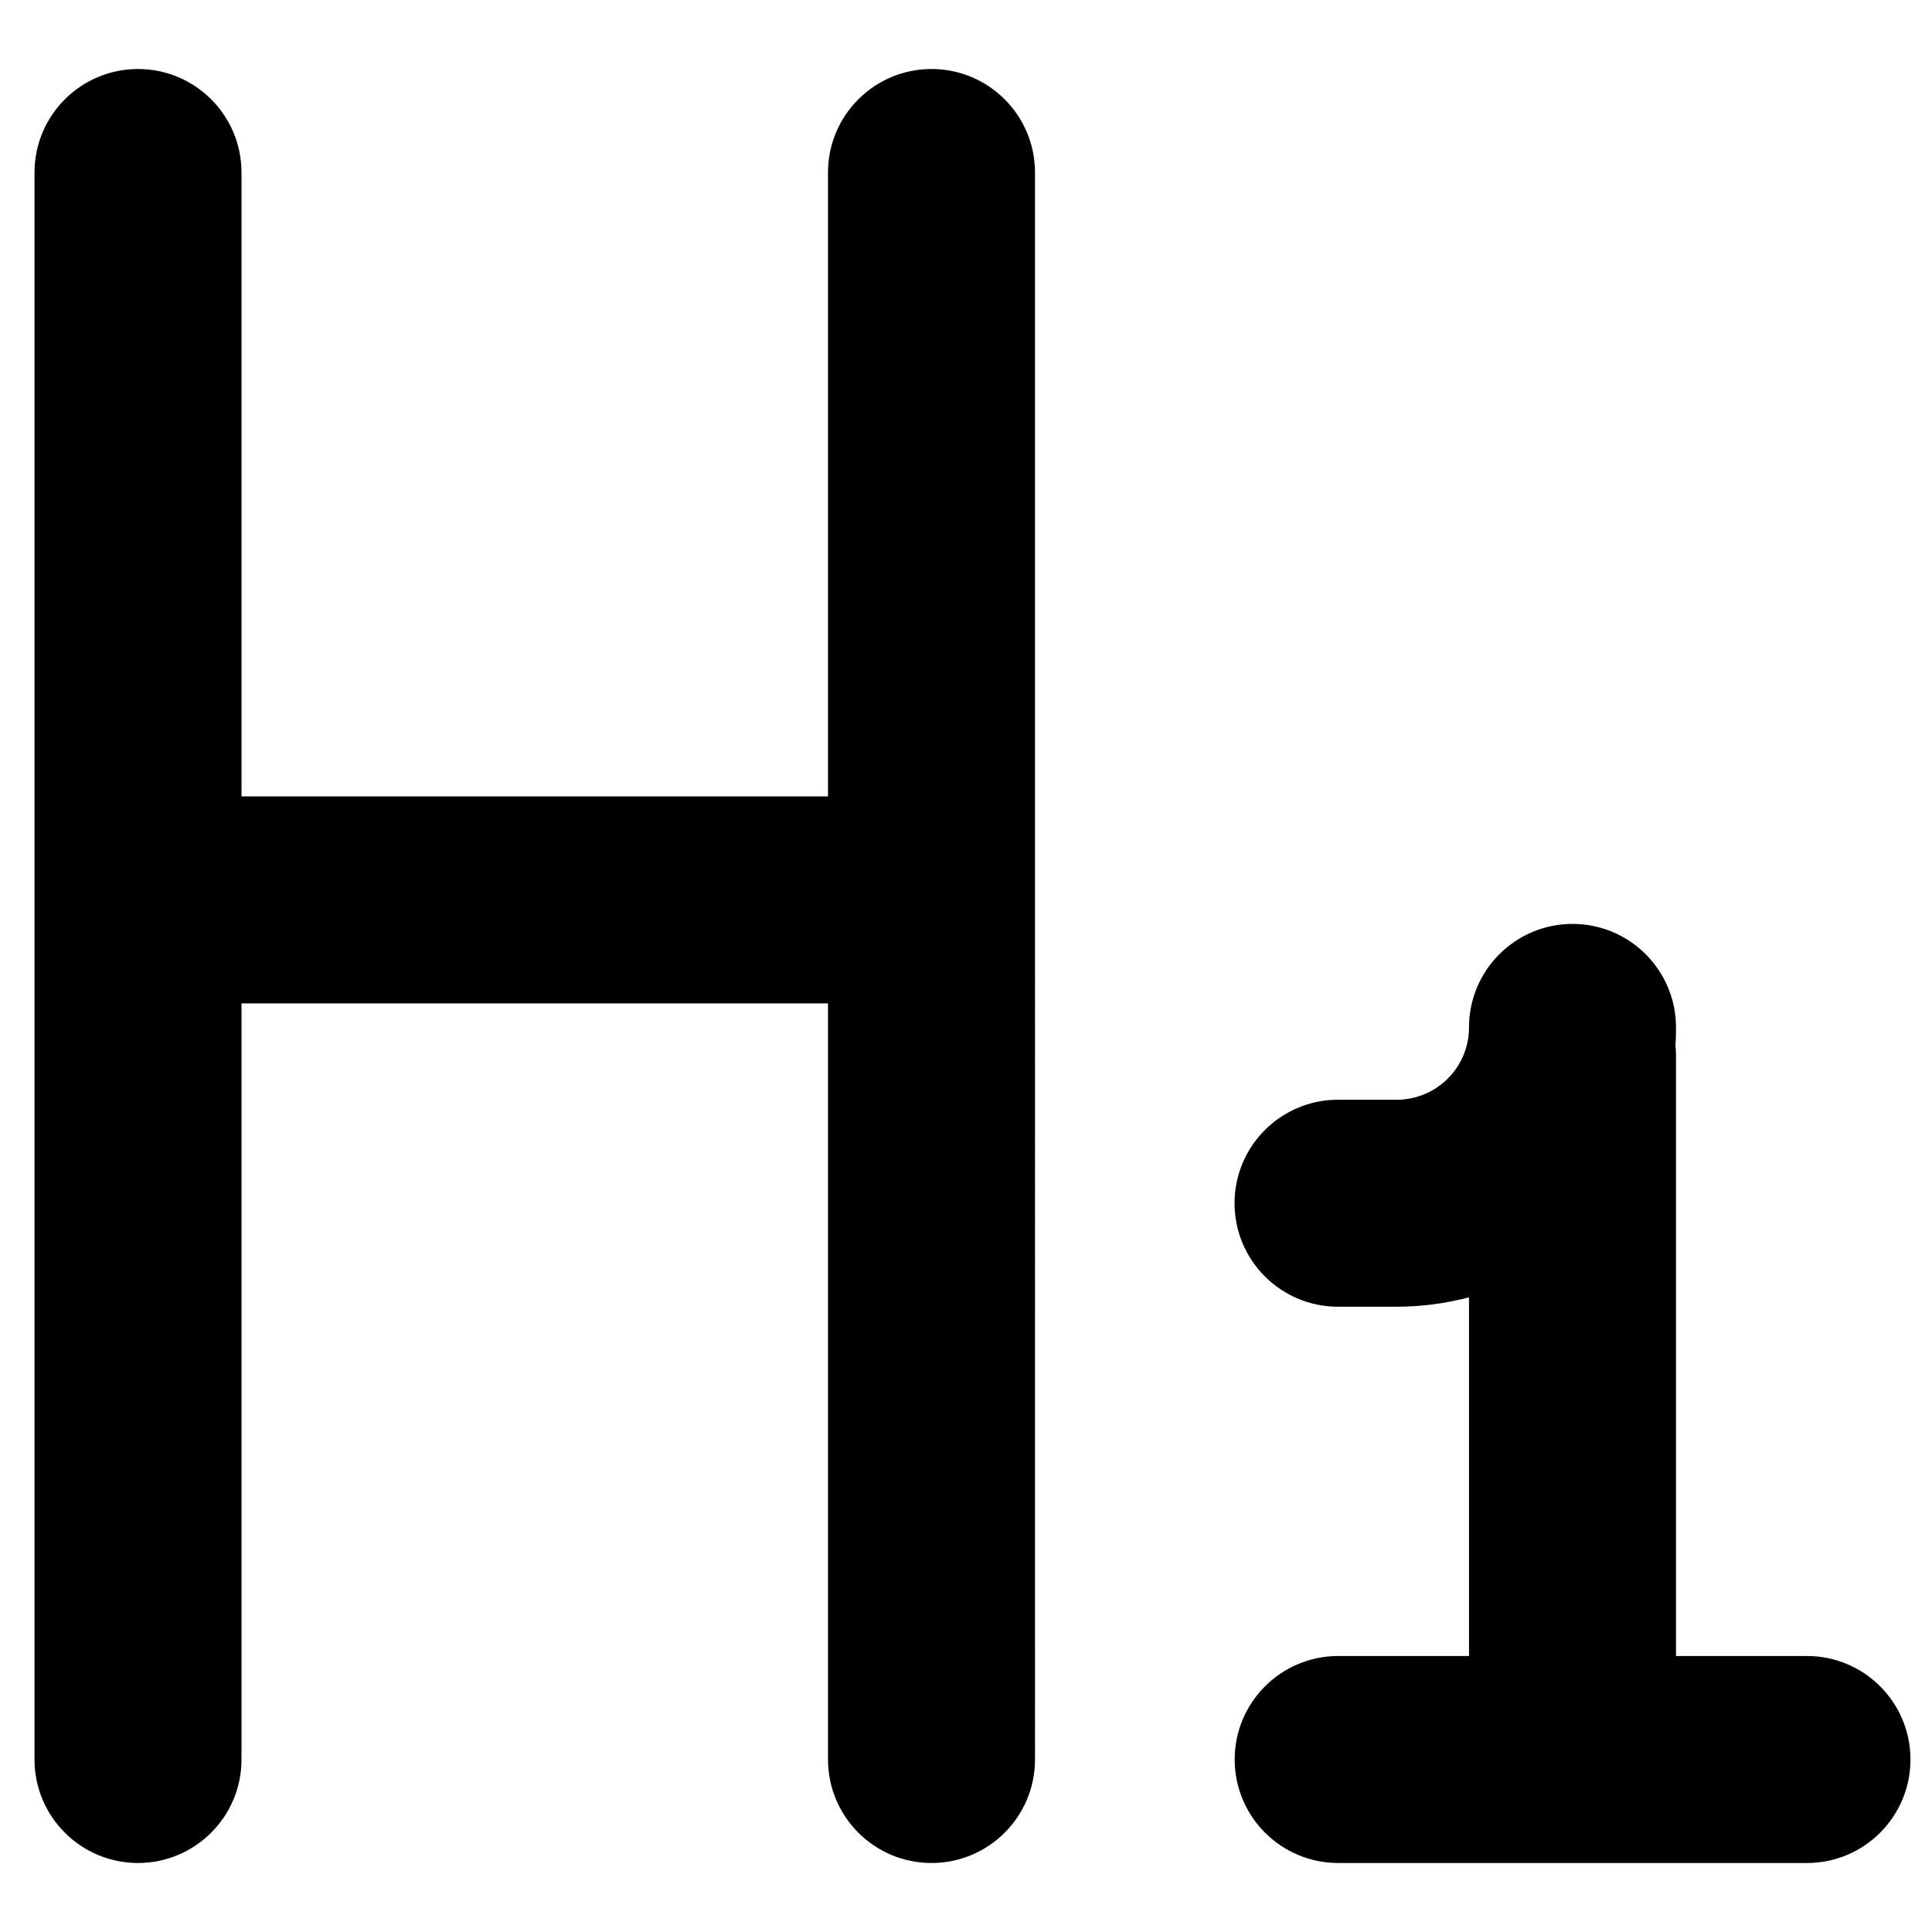 <svg xmlns="http://www.w3.org/2000/svg" fill="none" viewBox="0 0 14 14" id="Heading-1-Paragraph-Styles-Heading--Streamline-Core"><desc>Heading 1 Paragraph Styles Heading Streamline Icon: https://streamlinehq.com</desc><g id="heading-1-paragraph-styles-heading"><path id="Union" fill="#000000" fill-rule="evenodd" d="M1.75 1.25C1.75 0.836 1.414 0.5 1 0.5 0.586 0.5 0.25 0.836 0.25 1.25v11.5c0 0.414 0.336 0.75 0.75 0.75 0.414 0 0.75 -0.336 0.75 -0.75V7.271H6V12.75c0 0.414 0.336 0.75 0.75 0.75s0.75 -0.336 0.75 -0.75V1.25C7.5 0.836 7.164 0.5 6.75 0.5S6 0.836 6 1.25v4.521H1.75V1.25Zm10.395 6.195c0 -0.414 -0.336 -0.75 -0.75 -0.75s-0.75 0.336 -0.75 0.75c0 0.289 -0.234 0.524 -0.524 0.524h-0.425c-0.414 0 -0.75 0.336 -0.75 0.75 0 0.414 0.336 0.75 0.75 0.75h0.425c0.181 0 0.356 -0.024 0.524 -0.068V12h-0.948c-0.414 0 -0.75 0.336 -0.75 0.75s0.336 0.75 0.75 0.75h3.397c0.414 0 0.75 -0.336 0.75 -0.75s-0.336 -0.75 -0.75 -0.75h-0.949V7.655c0 -0.026 -0.001 -0.052 -0.004 -0.078 0.003 -0.044 0.004 -0.088 0.004 -0.132Z" clip-rule="evenodd" stroke-width="1"></path></g></svg>
